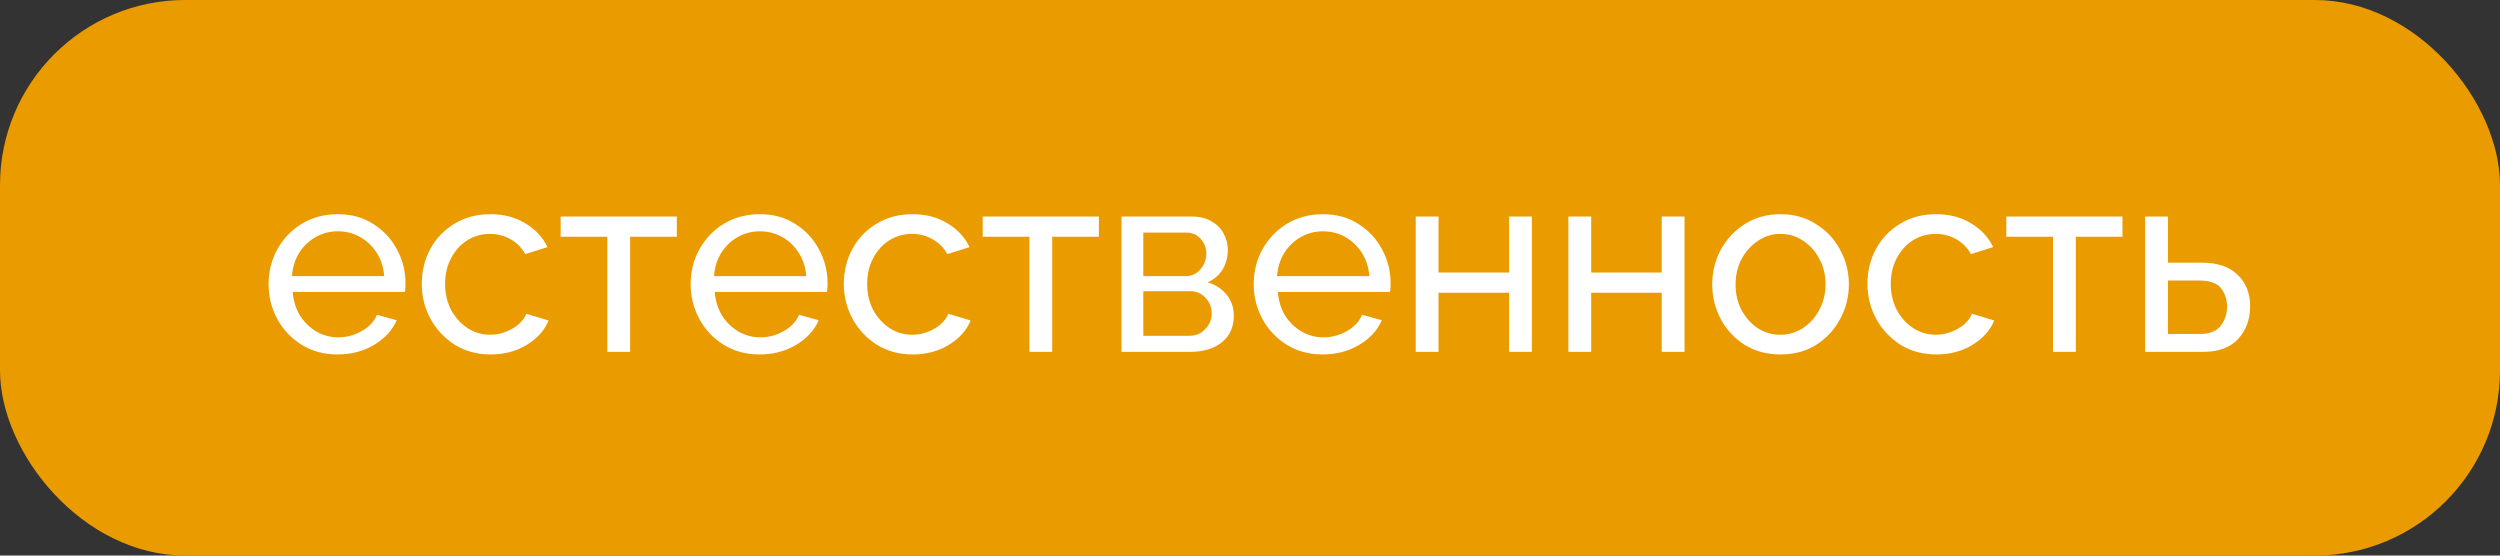 <?xml version="1.0" encoding="UTF-8"?> <svg xmlns="http://www.w3.org/2000/svg" width="135" height="30" viewBox="0 0 135 30" fill="none"><rect x="0" y="0" width="135" height="30" fill="#333333" stroke="none"/> <rect width="135" height="30" rx="10" fill="#EA9B00"></rect> <path d="M18.228 19.14C17.5 19.14 16.856 18.967 16.296 18.622C15.736 18.277 15.297 17.815 14.98 17.236C14.663 16.657 14.504 16.027 14.504 15.346C14.504 14.655 14.663 14.025 14.98 13.456C15.297 12.887 15.736 12.429 16.296 12.084C16.865 11.739 17.514 11.566 18.242 11.566C18.979 11.566 19.619 11.743 20.16 12.098C20.711 12.443 21.135 12.901 21.434 13.47C21.742 14.03 21.896 14.637 21.896 15.29C21.896 15.495 21.887 15.654 21.868 15.766H15.806C15.843 16.242 15.974 16.667 16.198 17.04C16.431 17.404 16.73 17.693 17.094 17.908C17.458 18.113 17.85 18.216 18.27 18.216C18.718 18.216 19.138 18.104 19.53 17.88C19.931 17.656 20.207 17.362 20.356 16.998L21.42 17.292C21.187 17.833 20.781 18.277 20.202 18.622C19.623 18.967 18.965 19.14 18.228 19.14ZM15.764 14.912H20.748C20.711 14.436 20.575 14.016 20.342 13.652C20.109 13.288 19.81 13.003 19.446 12.798C19.082 12.593 18.681 12.49 18.242 12.49C17.813 12.49 17.416 12.593 17.052 12.798C16.688 13.003 16.389 13.288 16.156 13.652C15.932 14.016 15.801 14.436 15.764 14.912ZM26.5 19.14C25.771 19.14 25.128 18.967 24.567 18.622C24.008 18.267 23.569 17.801 23.252 17.222C22.934 16.643 22.776 16.013 22.776 15.332C22.776 14.641 22.93 14.011 23.238 13.442C23.546 12.873 23.98 12.42 24.54 12.084C25.099 11.739 25.748 11.566 26.485 11.566C27.204 11.566 27.829 11.729 28.361 12.056C28.903 12.373 29.304 12.803 29.566 13.344L28.361 13.722C28.175 13.377 27.913 13.111 27.578 12.924C27.241 12.728 26.868 12.63 26.457 12.63C26.009 12.63 25.599 12.747 25.226 12.98C24.861 13.213 24.572 13.535 24.358 13.946C24.143 14.347 24.035 14.809 24.035 15.332C24.035 15.845 24.143 16.312 24.358 16.732C24.581 17.143 24.875 17.469 25.239 17.712C25.613 17.955 26.023 18.076 26.471 18.076C26.761 18.076 27.036 18.025 27.297 17.922C27.568 17.819 27.802 17.684 27.997 17.516C28.203 17.339 28.343 17.147 28.418 16.942L29.622 17.306C29.407 17.838 29.015 18.277 28.445 18.622C27.886 18.967 27.237 19.14 26.5 19.14ZM32.795 19V12.784H30.275V11.692H36.547V12.784H34.027V19H32.795ZM41.019 19.14C40.291 19.14 39.647 18.967 39.087 18.622C38.527 18.277 38.088 17.815 37.771 17.236C37.454 16.657 37.295 16.027 37.295 15.346C37.295 14.655 37.454 14.025 37.771 13.456C38.088 12.887 38.527 12.429 39.087 12.084C39.656 11.739 40.305 11.566 41.033 11.566C41.77 11.566 42.41 11.743 42.951 12.098C43.502 12.443 43.926 12.901 44.225 13.47C44.533 14.03 44.687 14.637 44.687 15.29C44.687 15.495 44.678 15.654 44.659 15.766H38.597C38.634 16.242 38.765 16.667 38.989 17.04C39.222 17.404 39.521 17.693 39.885 17.908C40.249 18.113 40.641 18.216 41.061 18.216C41.509 18.216 41.929 18.104 42.321 17.88C42.722 17.656 42.998 17.362 43.147 16.998L44.211 17.292C43.978 17.833 43.572 18.277 42.993 18.622C42.414 18.967 41.756 19.14 41.019 19.14ZM38.555 14.912H43.539C43.502 14.436 43.366 14.016 43.133 13.652C42.9 13.288 42.601 13.003 42.237 12.798C41.873 12.593 41.472 12.49 41.033 12.49C40.604 12.49 40.207 12.593 39.843 12.798C39.479 13.003 39.18 13.288 38.947 13.652C38.723 14.016 38.592 14.436 38.555 14.912ZM49.291 19.14C48.562 19.14 47.919 18.967 47.358 18.622C46.798 18.267 46.36 17.801 46.042 17.222C45.725 16.643 45.566 16.013 45.566 15.332C45.566 14.641 45.721 14.011 46.029 13.442C46.337 12.873 46.77 12.42 47.331 12.084C47.891 11.739 48.539 11.566 49.276 11.566C49.995 11.566 50.62 11.729 51.153 12.056C51.694 12.373 52.095 12.803 52.356 13.344L51.153 13.722C50.966 13.377 50.705 13.111 50.368 12.924C50.032 12.728 49.659 12.63 49.248 12.63C48.8 12.63 48.39 12.747 48.017 12.98C47.653 13.213 47.363 13.535 47.148 13.946C46.934 14.347 46.827 14.809 46.827 15.332C46.827 15.845 46.934 16.312 47.148 16.732C47.373 17.143 47.666 17.469 48.031 17.712C48.404 17.955 48.815 18.076 49.263 18.076C49.552 18.076 49.827 18.025 50.089 17.922C50.359 17.819 50.593 17.684 50.788 17.516C50.994 17.339 51.134 17.147 51.209 16.942L52.413 17.306C52.198 17.838 51.806 18.277 51.236 18.622C50.676 18.967 50.028 19.14 49.291 19.14ZM55.587 19V12.784H53.066V11.692H59.339V12.784H56.819V19H55.587ZM60.562 19V11.692L64.342 11.692C64.781 11.692 65.145 11.781 65.434 11.958C65.723 12.126 65.938 12.345 66.078 12.616C66.227 12.887 66.302 13.176 66.302 13.484C66.302 13.876 66.209 14.231 66.022 14.548C65.835 14.856 65.565 15.089 65.21 15.248C65.63 15.369 65.971 15.589 66.232 15.906C66.493 16.214 66.624 16.597 66.624 17.054C66.624 17.67 66.405 18.151 65.966 18.496C65.537 18.832 64.972 19 64.272 19H60.562ZM61.738 14.912H64.02C64.347 14.912 64.613 14.791 64.818 14.548C65.033 14.296 65.14 14.011 65.14 13.694C65.14 13.386 65.037 13.12 64.832 12.896C64.636 12.672 64.379 12.56 64.062 12.56L61.738 12.56V14.912ZM61.738 18.132H64.244C64.58 18.132 64.86 18.011 65.084 17.768C65.317 17.525 65.434 17.245 65.434 16.928C65.434 16.601 65.322 16.321 65.098 16.088C64.883 15.845 64.613 15.724 64.286 15.724H61.738V18.132ZM71.425 19.14C70.697 19.14 70.053 18.967 69.493 18.622C68.933 18.277 68.495 17.815 68.177 17.236C67.86 16.657 67.701 16.027 67.701 15.346C67.701 14.655 67.86 14.025 68.177 13.456C68.495 12.887 68.933 12.429 69.493 12.084C70.063 11.739 70.711 11.566 71.439 11.566C72.177 11.566 72.816 11.743 73.357 12.098C73.908 12.443 74.333 12.901 74.631 13.47C74.939 14.03 75.093 14.637 75.093 15.29C75.093 15.495 75.084 15.654 75.065 15.766H69.003C69.041 16.242 69.171 16.667 69.395 17.04C69.629 17.404 69.927 17.693 70.291 17.908C70.655 18.113 71.047 18.216 71.467 18.216C71.915 18.216 72.335 18.104 72.727 17.88C73.129 17.656 73.404 17.362 73.553 16.998L74.617 17.292C74.384 17.833 73.978 18.277 73.399 18.622C72.821 18.967 72.163 19.14 71.425 19.14ZM68.961 14.912H73.945C73.908 14.436 73.773 14.016 73.539 13.652C73.306 13.288 73.007 13.003 72.643 12.798C72.279 12.593 71.878 12.49 71.439 12.49C71.01 12.49 70.613 12.593 70.249 12.798C69.885 13.003 69.587 13.288 69.353 13.652C69.129 14.016 68.999 14.436 68.961 14.912ZM76.449 19V11.692H77.681V14.716H81.489V11.692H82.721V19H81.489V15.808H77.681V19H76.449ZM84.693 19V11.692H85.925V14.716H89.733V11.692H90.965V19H89.733V15.808H85.925V19H84.693ZM96.143 19.14C95.415 19.14 94.771 18.967 94.211 18.622C93.66 18.267 93.231 17.805 92.923 17.236C92.615 16.657 92.461 16.032 92.461 15.36C92.461 14.679 92.615 14.053 92.923 13.484C93.24 12.905 93.674 12.443 94.225 12.098C94.785 11.743 95.424 11.566 96.143 11.566C96.871 11.566 97.51 11.743 98.061 12.098C98.621 12.443 99.055 12.905 99.363 13.484C99.68 14.053 99.839 14.679 99.839 15.36C99.839 16.032 99.68 16.657 99.363 17.236C99.055 17.805 98.626 18.267 98.075 18.622C97.524 18.967 96.88 19.14 96.143 19.14ZM93.721 15.374C93.721 15.878 93.828 16.335 94.043 16.746C94.267 17.157 94.561 17.483 94.925 17.726C95.289 17.959 95.695 18.076 96.143 18.076C96.591 18.076 96.997 17.955 97.361 17.712C97.734 17.469 98.028 17.143 98.243 16.732C98.467 16.312 98.579 15.85 98.579 15.346C98.579 14.842 98.467 14.385 98.243 13.974C98.028 13.563 97.734 13.237 97.361 12.994C96.997 12.751 96.591 12.63 96.143 12.63C95.695 12.63 95.289 12.756 94.925 13.008C94.561 13.251 94.267 13.577 94.043 13.988C93.828 14.399 93.721 14.861 93.721 15.374ZM104.566 19.14C103.838 19.14 103.194 18.967 102.634 18.622C102.074 18.267 101.635 17.801 101.318 17.222C101.001 16.643 100.842 16.013 100.842 15.332C100.842 14.641 100.996 14.011 101.304 13.442C101.612 12.873 102.046 12.42 102.606 12.084C103.166 11.739 103.815 11.566 104.552 11.566C105.271 11.566 105.896 11.729 106.428 12.056C106.969 12.373 107.371 12.803 107.632 13.344L106.428 13.722C106.241 13.377 105.98 13.111 105.644 12.924C105.308 12.728 104.935 12.63 104.524 12.63C104.076 12.63 103.665 12.747 103.292 12.98C102.928 13.213 102.639 13.535 102.424 13.946C102.209 14.347 102.102 14.809 102.102 15.332C102.102 15.845 102.209 16.312 102.424 16.732C102.648 17.143 102.942 17.469 103.306 17.712C103.679 17.955 104.09 18.076 104.538 18.076C104.827 18.076 105.103 18.025 105.364 17.922C105.635 17.819 105.868 17.684 106.064 17.516C106.269 17.339 106.409 17.147 106.484 16.942L107.688 17.306C107.473 17.838 107.081 18.277 106.512 18.622C105.952 18.967 105.303 19.14 104.566 19.14ZM110.862 19V12.784H108.342V11.692H114.614V12.784H112.094V19H110.862ZM115.837 19V11.692H117.069V14.184H118.889C119.748 14.184 120.397 14.403 120.835 14.842C121.283 15.271 121.507 15.836 121.507 16.536C121.507 17.236 121.293 17.824 120.863 18.3C120.434 18.767 119.804 19 118.973 19H115.837ZM117.069 18.034H118.805C119.319 18.034 119.687 17.889 119.911 17.6C120.145 17.301 120.261 16.956 120.261 16.564C120.261 16.181 120.154 15.85 119.939 15.57C119.725 15.29 119.337 15.15 118.777 15.15H117.069V18.034Z" fill="white"></path> </svg> 